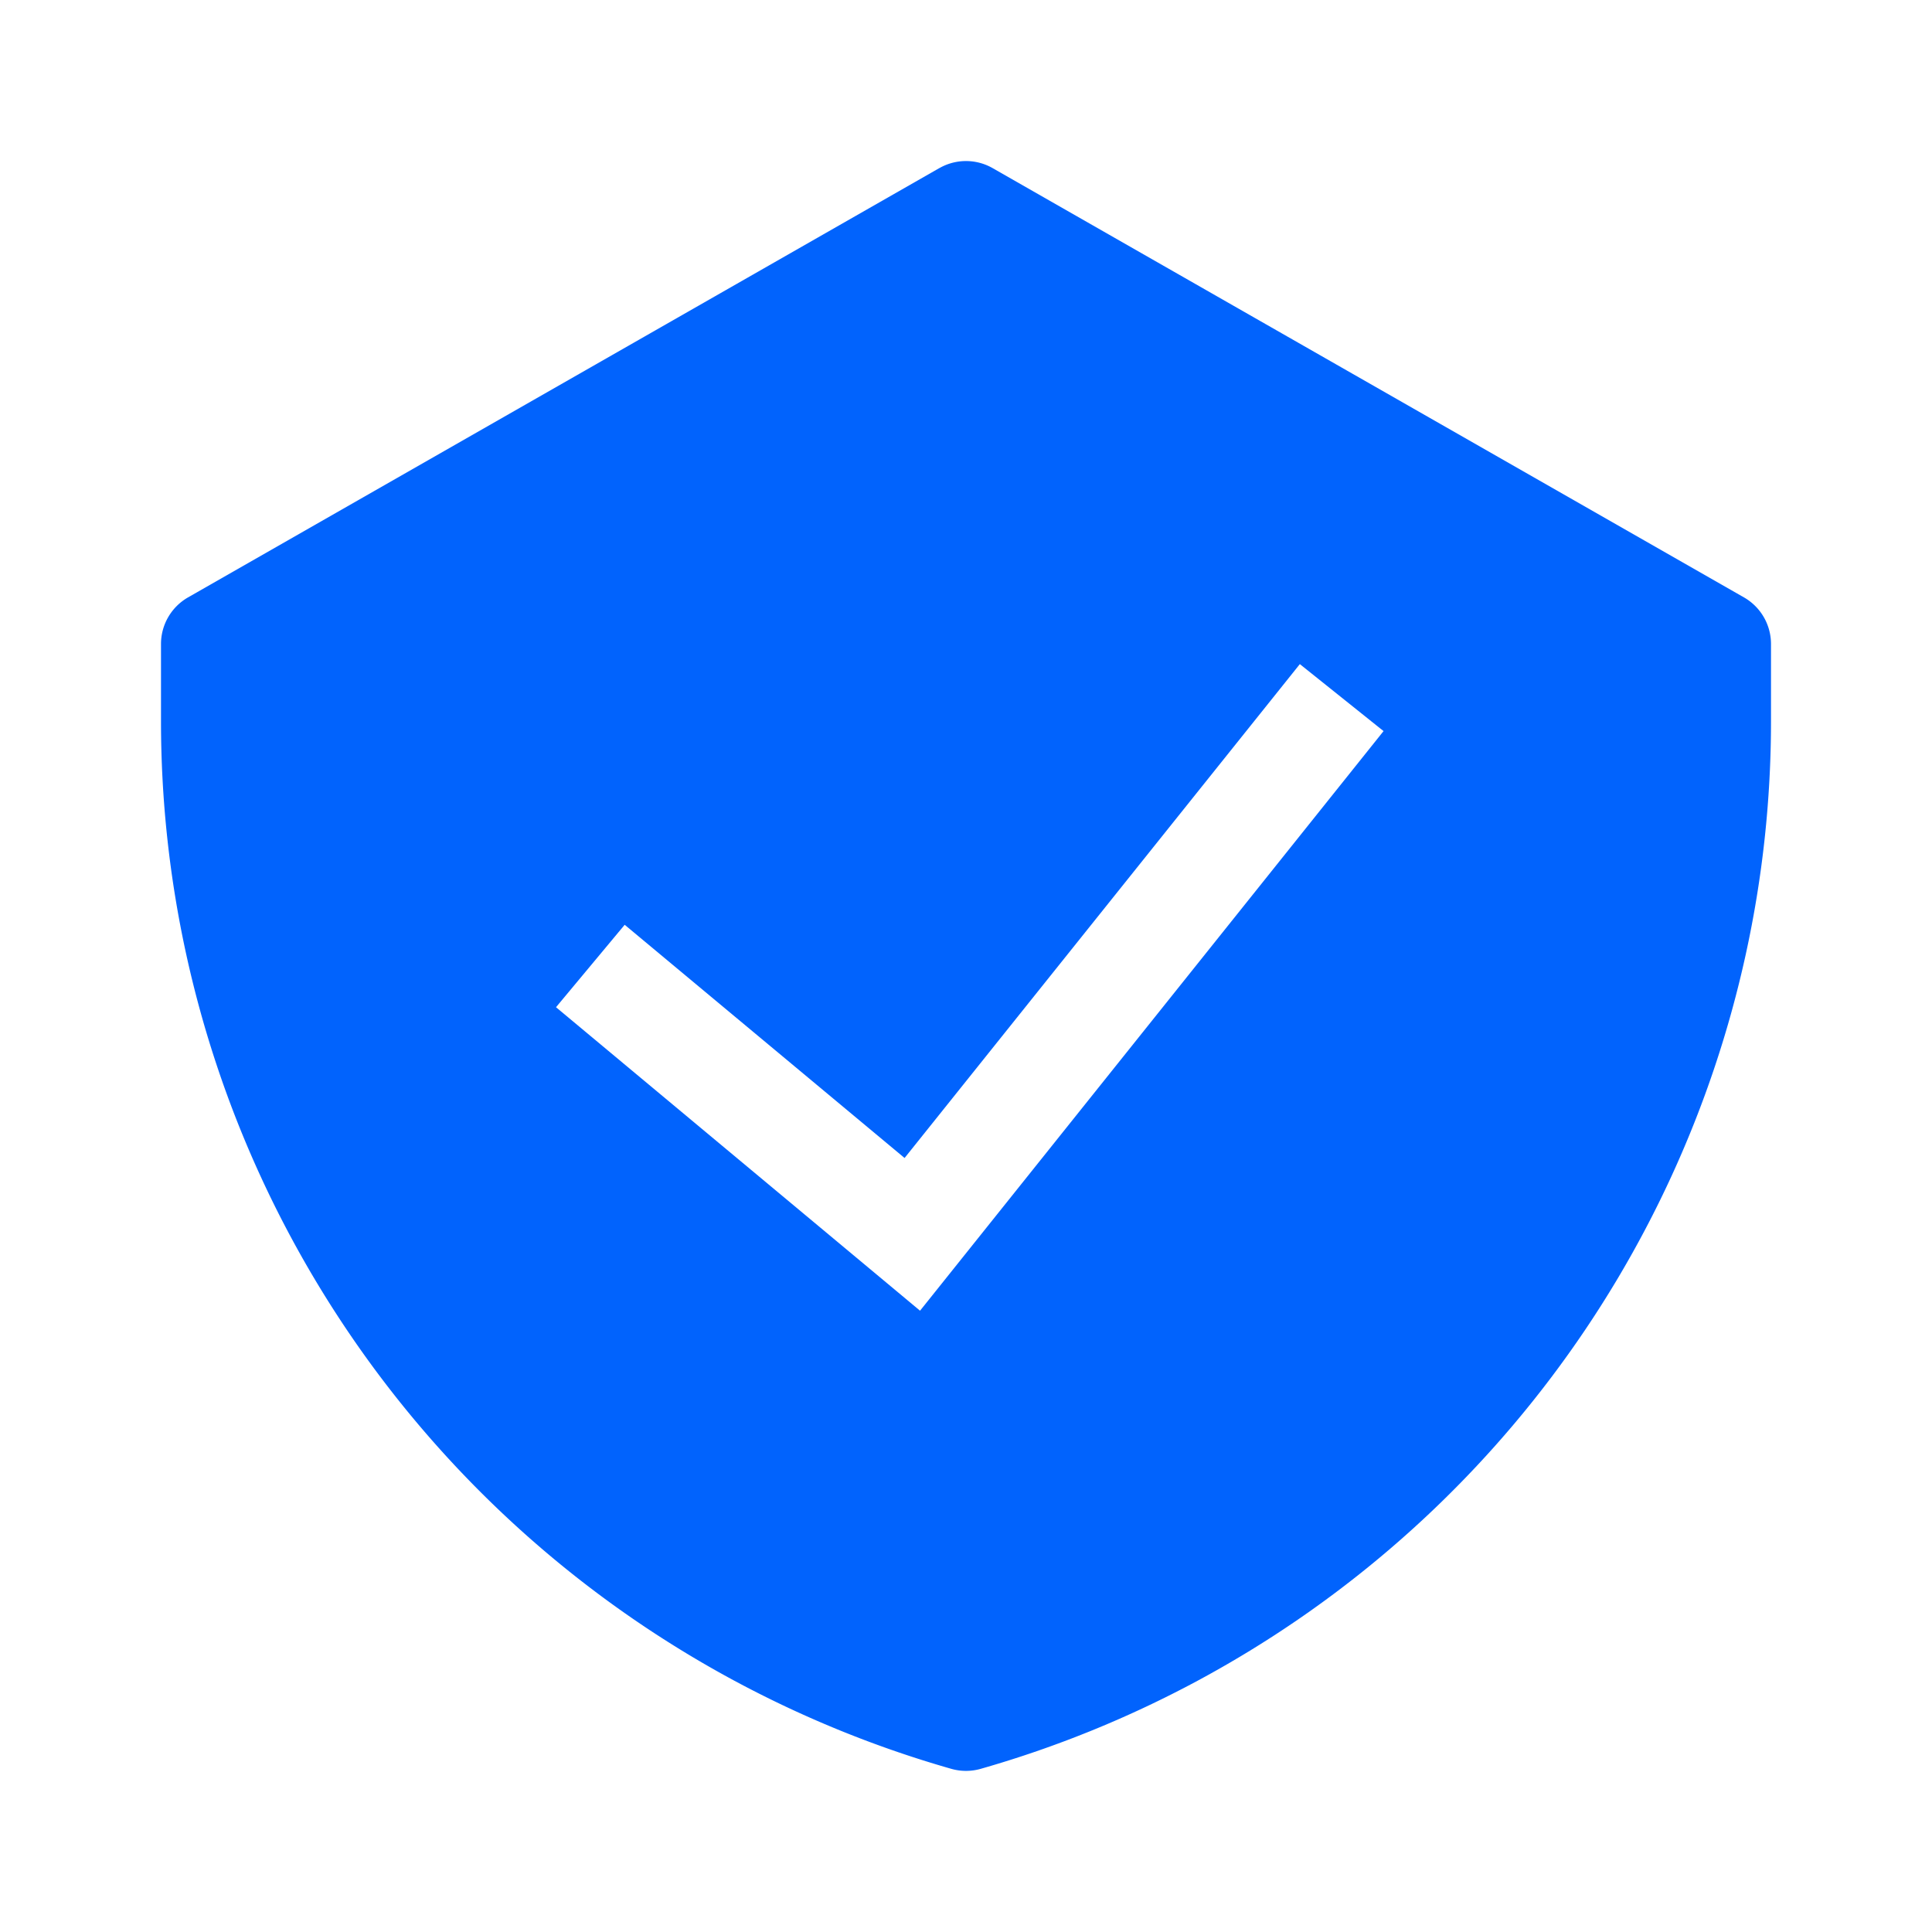 <svg width="24" height="24" fill="none" xmlns="http://www.w3.org/2000/svg"><path fill-rule="evenodd" clip-rule="evenodd" d="M11.67 2.088a.667.667 0 0 1 .66 0l9.334 5.333A.667.667 0 0 1 22 8v.96a13.534 13.534 0 0 1-9.817 13.013.667.667 0 0 1-.366 0A13.534 13.534 0 0 1 2 8.96V8a.667.667 0 0 1 .336-.579l9.333-5.333Zm-.24 14.193 5.757-7.199-1.04-.832-4.91 6.135-3.477-2.897-.853 1.024 4.522 3.77Z" fill="#0163FD"/></svg>